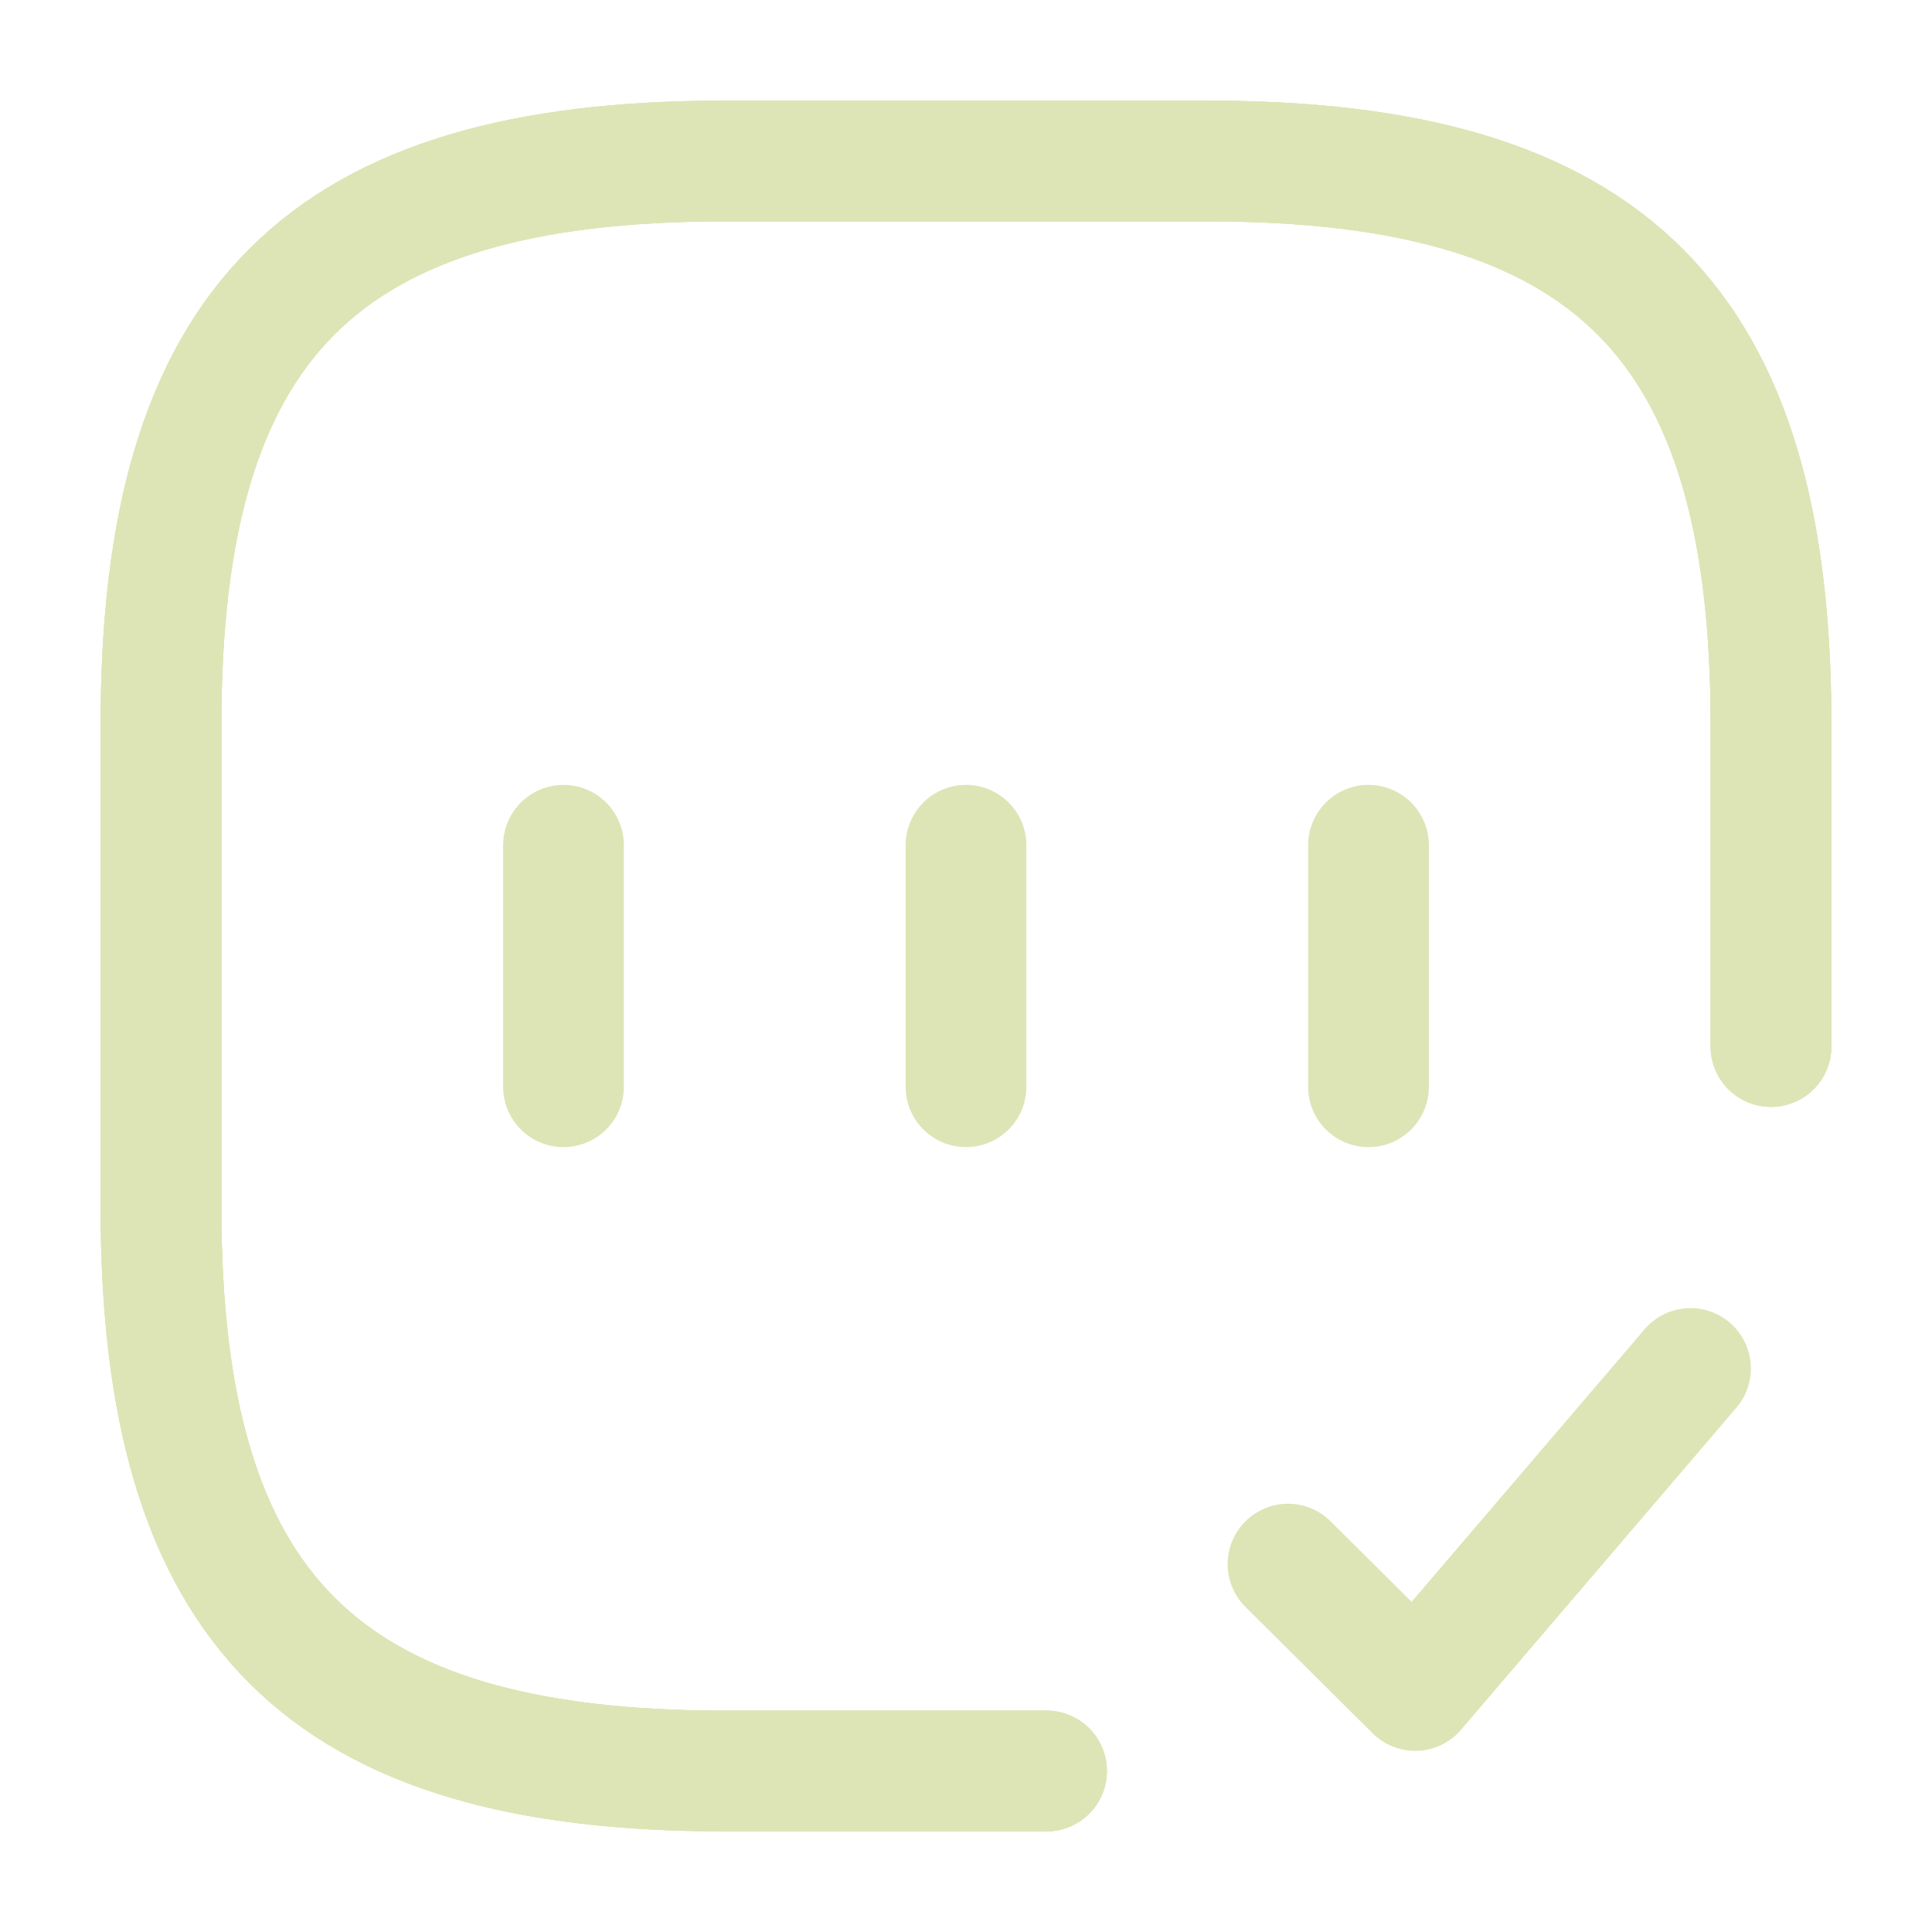 <svg width="24" height="24" viewBox="0 0 24 24" fill="none" xmlns="http://www.w3.org/2000/svg">
<path d="M22 13V9C22 4 20 2 15 2H9C4 2 2 4 2 9V15C2 20 4 22 9 22H13" stroke="#DDE5B6" stroke-width="1.5" stroke-linecap="round" stroke-linejoin="round"/>
<path d="M22 13V9C22 4 20 2 15 2H9C4 2 2 4 2 9V15C2 20 4 22 9 22H13" stroke="#DDE5B6" stroke-width="1.5" stroke-linecap="round" stroke-linejoin="round"/>
<path d="M22 13V9C22 4 20 2 15 2H9C4 2 2 4 2 9V15C2 20 4 22 9 22H13" stroke="#DDE5B6" stroke-width="1.5" stroke-linecap="round" stroke-linejoin="round"/>
<path d="M16 19.43L17.58 21L21 17" stroke="#DDE5B6" stroke-width="1.5" stroke-linecap="round" stroke-linejoin="round"/>
<path d="M7 10.5V13.5" stroke="#DDE5B6" stroke-width="1.5" stroke-linecap="round" stroke-linejoin="round"/>
<path d="M12 10.5V13.5" stroke="#DDE5B6" stroke-width="1.5" stroke-linecap="round" stroke-linejoin="round"/>
<path d="M17 10.5V13.5" stroke="#DDE5B6" stroke-width="1.5" stroke-linecap="round" stroke-linejoin="round"/>
</svg>
